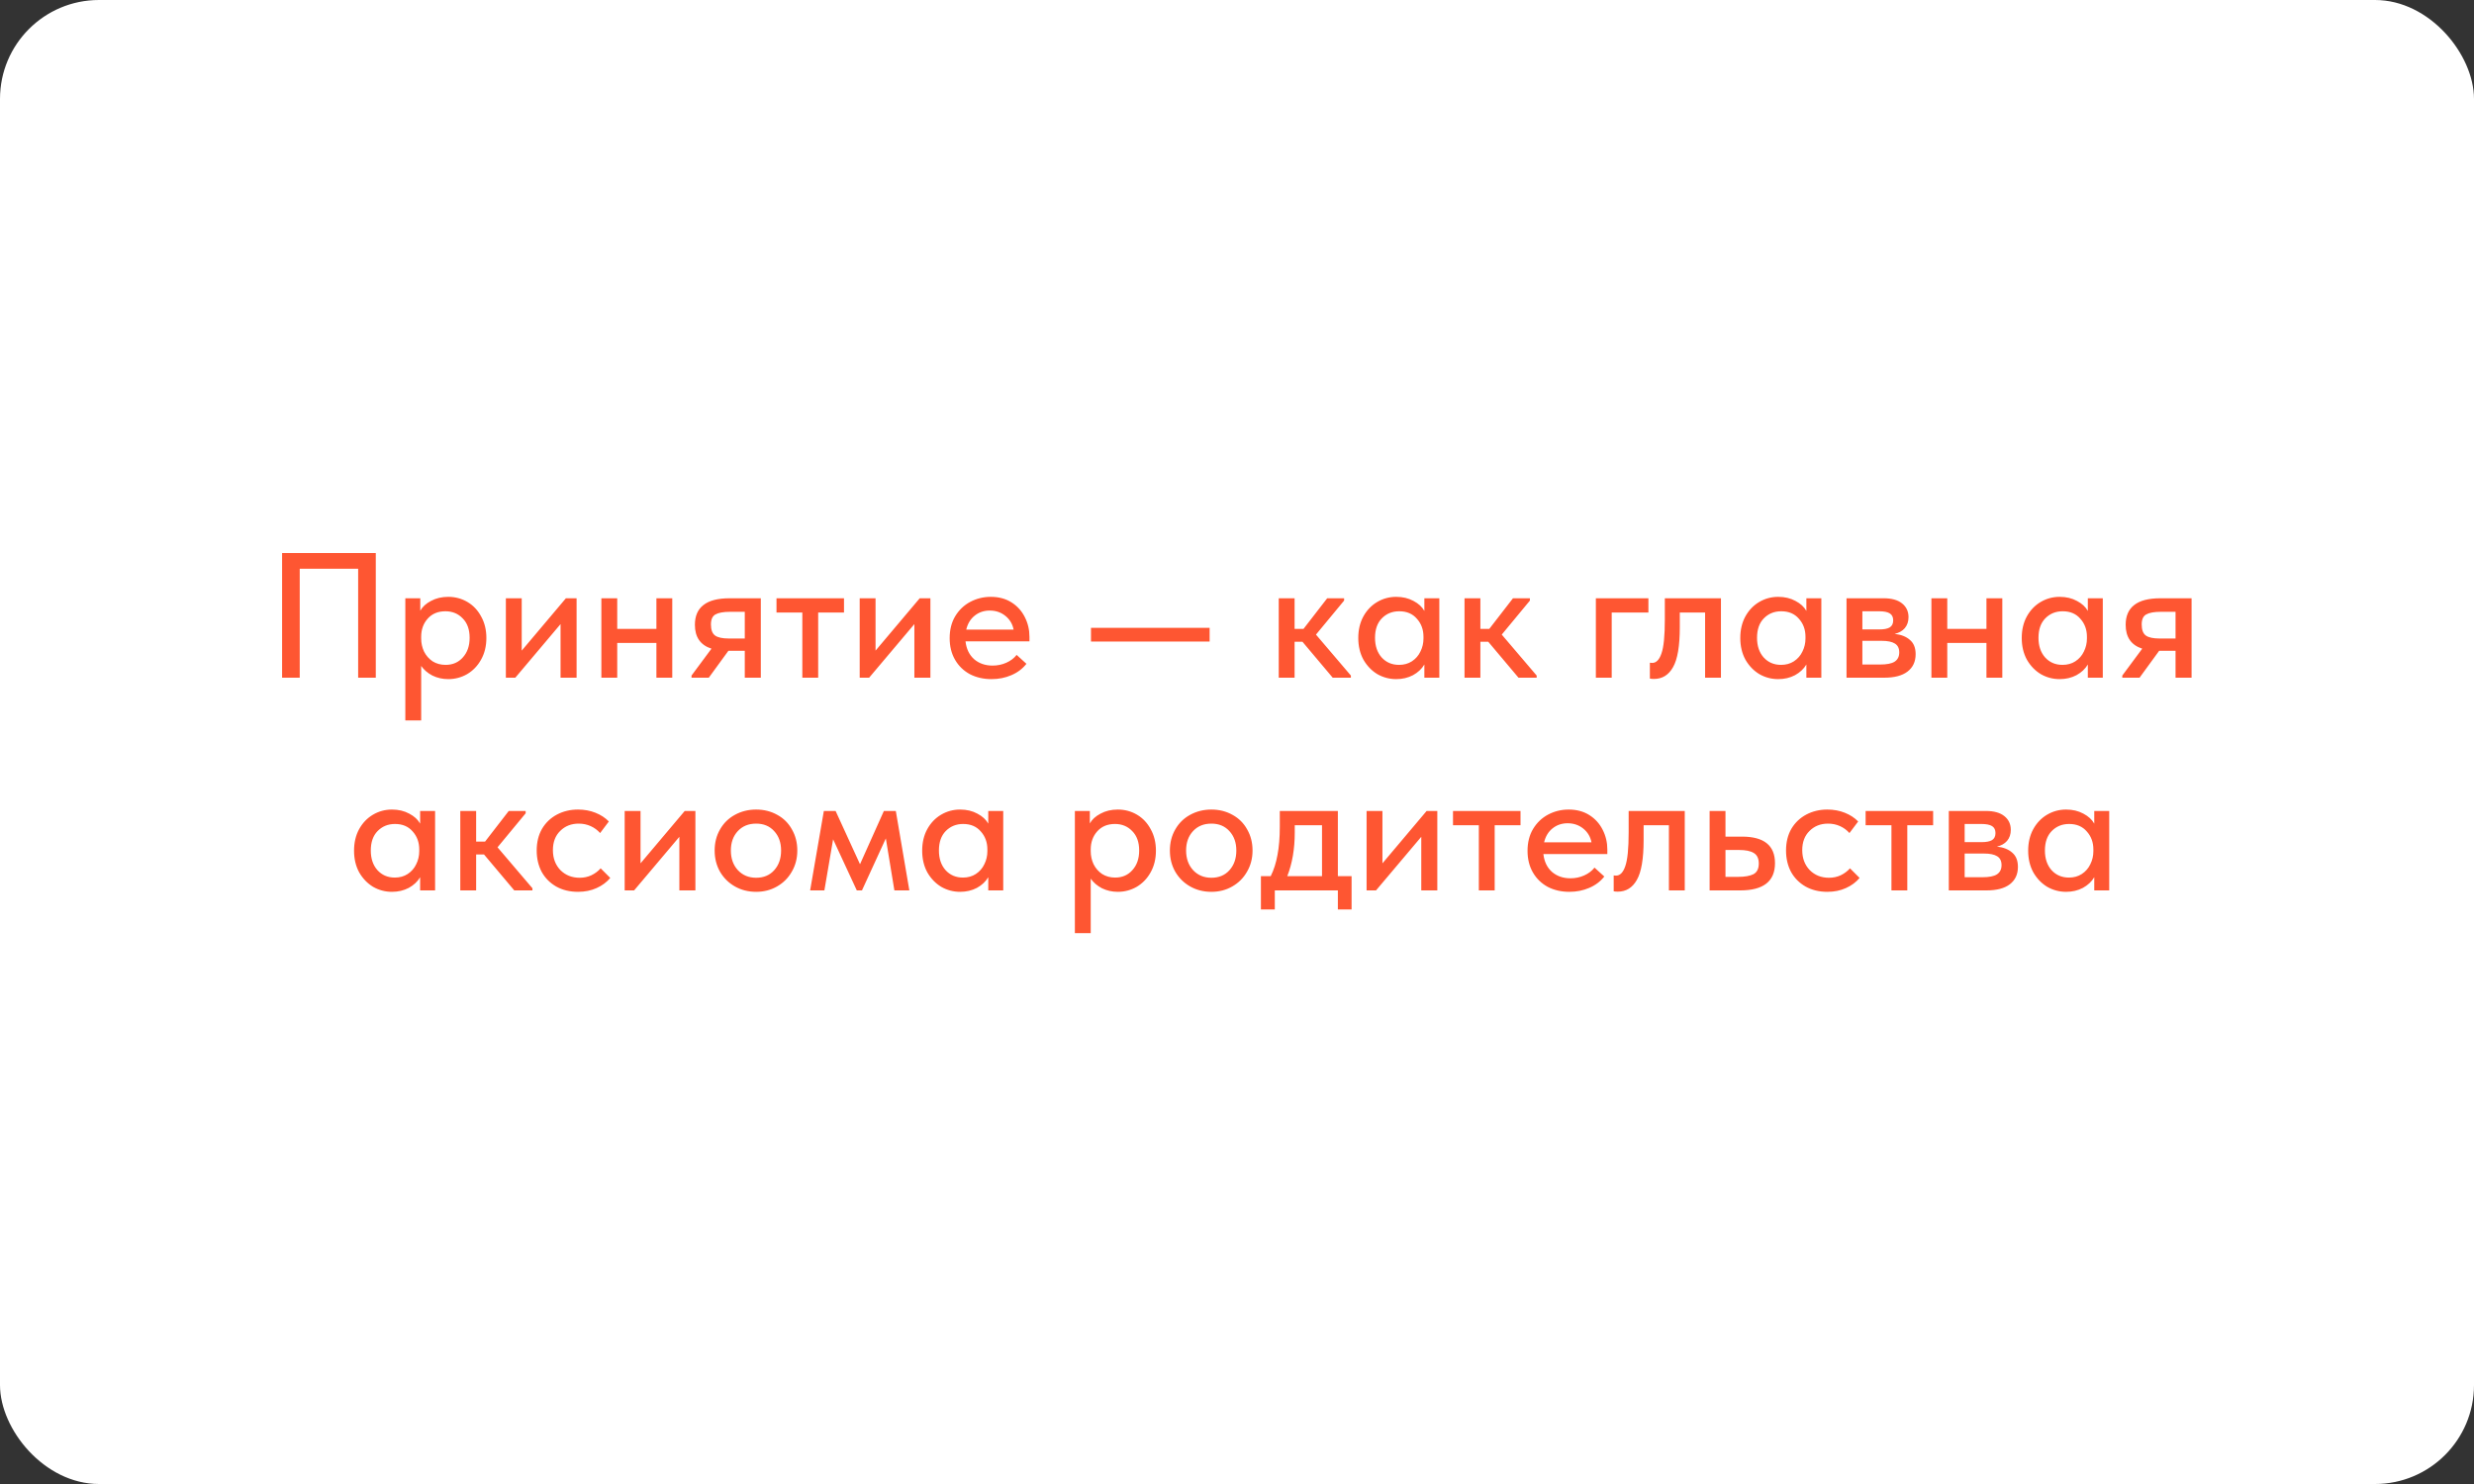 <?xml version="1.0" encoding="UTF-8"?> <svg xmlns="http://www.w3.org/2000/svg" width="500" height="300" viewBox="0 0 500 300" fill="none"><rect x="0" y="0" width="500" height="300" fill="#333333" stroke="none"/> <rect width="500" height="300" rx="20" fill="white"></rect> <path d="M57.012 137V111.8H75.948V137H72.384V114.968H60.576V137H57.012ZM98.297 128.972C98.297 130.628 97.937 132.092 97.217 133.364C96.521 134.612 95.585 135.584 94.409 136.28C93.233 136.952 91.961 137.288 90.593 137.288C89.441 137.288 88.373 137.048 87.389 136.568C86.429 136.064 85.673 135.416 85.121 134.624V145.64H81.917V120.944H84.941V123.464C85.373 122.672 86.093 122.012 87.101 121.484C88.109 120.932 89.273 120.656 90.593 120.656C92.009 120.656 93.305 121.004 94.481 121.7C95.657 122.396 96.581 123.38 97.253 124.652C97.949 125.9 98.297 127.34 98.297 128.972ZM94.913 128.936C94.913 127.256 94.445 125.948 93.509 125.012C92.597 124.052 91.433 123.572 90.017 123.572C88.505 123.572 87.305 124.076 86.417 125.084C85.553 126.068 85.121 127.28 85.121 128.72V129.08C85.121 130.016 85.313 130.892 85.697 131.708C86.105 132.524 86.681 133.184 87.425 133.688C88.193 134.168 89.069 134.408 90.053 134.408C91.493 134.408 92.657 133.904 93.545 132.896C94.457 131.888 94.913 130.568 94.913 128.936ZM105.441 131.528L114.369 120.944H116.529V137H113.289V126.164L104.145 137H102.237V120.944H105.441V131.528ZM132.662 120.944H135.866V137H132.662V129.98H124.742V137H121.538V120.944H124.742V127.136H132.662V120.944ZM153.761 120.944V137H150.521V131.564H147.209L143.249 137H139.757V136.568L143.789 131.132C141.557 130.412 140.441 128.804 140.441 126.308C140.441 124.532 141.017 123.2 142.169 122.312C143.321 121.4 145.085 120.944 147.461 120.944H153.761ZM150.521 129.08V123.68H147.569C146.201 123.68 145.205 123.86 144.581 124.22C143.981 124.556 143.681 125.228 143.681 126.236C143.681 127.316 143.957 128.06 144.509 128.468C145.061 128.876 145.997 129.08 147.317 129.08H150.521ZM165.356 137H162.152V123.824H156.932V120.944H170.576V123.824H165.356V137ZM176.949 131.528L185.877 120.944H188.037V137H184.797V126.164L175.653 137H173.745V120.944H176.949V131.528ZM208.057 129.656H195.133C195.301 131.168 195.877 132.368 196.861 133.256C197.869 134.12 199.117 134.552 200.605 134.552C201.589 134.552 202.513 134.36 203.377 133.976C204.241 133.592 204.937 133.064 205.465 132.392L207.445 134.192C206.653 135.2 205.633 135.968 204.385 136.496C203.161 137.024 201.829 137.288 200.389 137.288C198.757 137.288 197.293 136.952 195.997 136.28C194.725 135.584 193.729 134.612 193.009 133.364C192.289 132.116 191.929 130.664 191.929 129.008C191.929 127.304 192.301 125.828 193.045 124.58C193.813 123.308 194.833 122.336 196.105 121.664C197.377 120.992 198.757 120.656 200.245 120.656C201.853 120.656 203.245 121.028 204.421 121.772C205.597 122.516 206.497 123.512 207.121 124.76C207.745 125.984 208.057 127.316 208.057 128.756V129.656ZM195.277 127.28H204.853C204.637 126.152 204.085 125.228 203.197 124.508C202.309 123.788 201.253 123.428 200.029 123.428C198.853 123.428 197.833 123.776 196.969 124.472C196.129 125.144 195.565 126.08 195.277 127.28ZM220.492 126.92H244.468V129.692H220.492V126.92ZM271.648 121.412L265.96 128.288L273.016 136.568V137H269.344L263.224 129.728H261.64V137H258.436V120.944H261.64V127.136H263.44L268.228 120.944H271.648V121.412ZM287.867 120.944H290.891V137H287.867V134.336C287.339 135.224 286.571 135.944 285.563 136.496C284.555 137.024 283.427 137.288 282.179 137.288C280.811 137.288 279.539 136.952 278.363 136.28C277.211 135.584 276.275 134.612 275.555 133.364C274.859 132.092 274.511 130.628 274.511 128.972C274.511 127.34 274.847 125.9 275.519 124.652C276.215 123.38 277.151 122.396 278.327 121.7C279.503 121.004 280.787 120.656 282.179 120.656C283.499 120.656 284.663 120.932 285.671 121.484C286.679 122.012 287.411 122.684 287.867 123.5V120.944ZM287.687 129.08V128.72C287.687 127.28 287.243 126.068 286.355 125.084C285.491 124.076 284.303 123.572 282.791 123.572C281.375 123.572 280.199 124.052 279.263 125.012C278.351 125.948 277.895 127.256 277.895 128.936C277.895 130.568 278.339 131.888 279.227 132.896C280.139 133.904 281.315 134.408 282.755 134.408C283.739 134.408 284.603 134.168 285.347 133.688C286.115 133.184 286.691 132.524 287.075 131.708C287.483 130.892 287.687 130.016 287.687 129.08ZM309.195 121.412L303.507 128.288L310.563 136.568V137H306.891L300.771 129.728H299.187V137H295.983V120.944H299.187V127.136H300.987L305.775 120.944H309.195V121.412ZM325.73 137H322.526V120.944H333.146V123.824H325.73V137ZM333.442 137.18V133.976C333.562 134 333.718 134.012 333.91 134.012C334.726 134.012 335.35 133.376 335.782 132.104C336.238 130.832 336.466 128.552 336.466 125.264V120.944H347.806V137H344.602V123.824H339.49V126.812C339.49 130.604 339.034 133.292 338.122 134.876C337.234 136.46 335.95 137.252 334.27 137.252C333.958 137.252 333.682 137.228 333.442 137.18ZM365.071 120.944H368.095V137H365.071V134.336C364.543 135.224 363.775 135.944 362.767 136.496C361.759 137.024 360.631 137.288 359.383 137.288C358.015 137.288 356.743 136.952 355.567 136.28C354.415 135.584 353.479 134.612 352.759 133.364C352.063 132.092 351.715 130.628 351.715 128.972C351.715 127.34 352.051 125.9 352.723 124.652C353.419 123.38 354.355 122.396 355.531 121.7C356.707 121.004 357.991 120.656 359.383 120.656C360.703 120.656 361.867 120.932 362.875 121.484C363.883 122.012 364.615 122.684 365.071 123.5V120.944ZM364.891 129.08V128.72C364.891 127.28 364.447 126.068 363.559 125.084C362.695 124.076 361.507 123.572 359.995 123.572C358.579 123.572 357.403 124.052 356.467 125.012C355.555 125.948 355.099 127.256 355.099 128.936C355.099 130.568 355.543 131.888 356.431 132.896C357.343 133.904 358.519 134.408 359.959 134.408C360.943 134.408 361.807 134.168 362.551 133.688C363.319 133.184 363.895 132.524 364.279 131.708C364.687 130.892 364.891 130.016 364.891 129.08ZM387.154 132.248C387.154 133.76 386.602 134.936 385.498 135.776C384.418 136.592 382.858 137 380.818 137H373.186V120.944H380.71C382.318 120.944 383.554 121.292 384.418 121.988C385.282 122.684 385.714 123.608 385.714 124.76C385.714 125.648 385.462 126.392 384.958 126.992C384.454 127.568 383.77 127.952 382.906 128.144C384.226 128.288 385.258 128.696 386.002 129.368C386.77 130.016 387.154 130.976 387.154 132.248ZM379.774 123.572H376.39V127.244H379.81C380.746 127.244 381.442 127.112 381.898 126.848C382.378 126.56 382.618 126.08 382.618 125.408C382.618 124.76 382.39 124.292 381.934 124.004C381.478 123.716 380.758 123.572 379.774 123.572ZM379.99 134.336C381.334 134.336 382.306 134.144 382.906 133.76C383.53 133.352 383.842 132.728 383.842 131.888C383.842 131.048 383.542 130.448 382.942 130.088C382.366 129.728 381.478 129.548 380.278 129.548H376.39V134.336H379.99ZM401.466 120.944H404.67V137H401.466V129.98H393.546V137H390.342V120.944H393.546V127.136H401.466V120.944ZM421.953 120.944H424.977V137H421.953V134.336C421.425 135.224 420.657 135.944 419.649 136.496C418.641 137.024 417.513 137.288 416.265 137.288C414.897 137.288 413.625 136.952 412.449 136.28C411.297 135.584 410.361 134.612 409.641 133.364C408.945 132.092 408.597 130.628 408.597 128.972C408.597 127.34 408.933 125.9 409.605 124.652C410.301 123.38 411.237 122.396 412.413 121.7C413.589 121.004 414.873 120.656 416.265 120.656C417.585 120.656 418.749 120.932 419.757 121.484C420.765 122.012 421.497 122.684 421.953 123.5V120.944ZM421.773 129.08V128.72C421.773 127.28 421.329 126.068 420.441 125.084C419.577 124.076 418.389 123.572 416.877 123.572C415.461 123.572 414.285 124.052 413.349 125.012C412.437 125.948 411.981 127.256 411.981 128.936C411.981 130.568 412.425 131.888 413.313 132.896C414.225 133.904 415.401 134.408 416.841 134.408C417.825 134.408 418.689 134.168 419.433 133.688C420.201 133.184 420.777 132.524 421.161 131.708C421.569 130.892 421.773 130.016 421.773 129.08ZM442.921 120.944V137H439.681V131.564H436.369L432.409 137H428.917V136.568L432.949 131.132C430.717 130.412 429.601 128.804 429.601 126.308C429.601 124.532 430.177 123.2 431.329 122.312C432.481 121.4 434.245 120.944 436.621 120.944H442.921ZM439.681 129.08V123.68H436.729C435.361 123.68 434.365 123.86 433.741 124.22C433.141 124.556 432.841 125.228 432.841 126.236C432.841 127.316 433.117 128.06 433.669 128.468C434.221 128.876 435.157 129.08 436.477 129.08H439.681ZM84.91 163.944H87.934V180H84.91V177.336C84.382 178.224 83.614 178.944 82.606 179.496C81.598 180.024 80.47 180.288 79.222 180.288C77.854 180.288 76.582 179.952 75.406 179.28C74.254 178.584 73.318 177.612 72.598 176.364C71.902 175.092 71.554 173.628 71.554 171.972C71.554 170.34 71.89 168.9 72.562 167.652C73.258 166.38 74.194 165.396 75.37 164.7C76.546 164.004 77.83 163.656 79.222 163.656C80.542 163.656 81.706 163.932 82.714 164.484C83.722 165.012 84.454 165.684 84.91 166.5V163.944ZM84.73 172.08V171.72C84.73 170.28 84.286 169.068 83.398 168.084C82.534 167.076 81.346 166.572 79.834 166.572C78.418 166.572 77.242 167.052 76.306 168.012C75.394 168.948 74.938 170.256 74.938 171.936C74.938 173.568 75.382 174.888 76.27 175.896C77.182 176.904 78.358 177.408 79.798 177.408C80.782 177.408 81.646 177.168 82.39 176.688C83.158 176.184 83.734 175.524 84.118 174.708C84.526 173.892 84.73 173.016 84.73 172.08ZM106.238 164.412L100.55 171.288L107.606 179.568V180H103.934L97.814 172.728H96.23V180H93.026V163.944H96.23V170.136H98.03L102.818 163.944H106.238V164.412ZM108.468 171.936C108.468 170.256 108.828 168.792 109.548 167.544C110.292 166.296 111.3 165.336 112.572 164.664C113.844 163.992 115.26 163.656 116.82 163.656C118.092 163.656 119.268 163.872 120.348 164.304C121.428 164.736 122.328 165.324 123.048 166.068L121.284 168.408C120.756 167.808 120.12 167.34 119.376 167.004C118.632 166.668 117.828 166.5 116.964 166.5C115.452 166.5 114.204 166.992 113.22 167.976C112.236 168.936 111.744 170.232 111.744 171.864C111.744 173.496 112.248 174.84 113.256 175.896C114.288 176.928 115.584 177.444 117.144 177.444C118.008 177.444 118.8 177.276 119.52 176.94C120.264 176.58 120.888 176.112 121.392 175.536L123.336 177.48C122.616 178.344 121.692 179.028 120.564 179.532C119.46 180.036 118.212 180.288 116.82 180.288C115.14 180.288 113.664 179.928 112.392 179.208C111.144 178.488 110.172 177.504 109.476 176.256C108.804 174.984 108.468 173.544 108.468 171.936ZM129.453 174.528L138.381 163.944H140.541V180H137.301V169.164L128.157 180H126.249V163.944H129.453V174.528ZM144.433 171.936C144.433 170.352 144.793 168.936 145.513 167.688C146.233 166.416 147.229 165.432 148.501 164.736C149.797 164.016 151.237 163.656 152.821 163.656C154.405 163.656 155.833 164.016 157.105 164.736C158.377 165.432 159.361 166.416 160.057 167.688C160.777 168.936 161.137 170.352 161.137 171.936C161.137 173.52 160.765 174.948 160.021 176.22C159.301 177.492 158.305 178.488 157.033 179.208C155.785 179.928 154.381 180.288 152.821 180.288C151.237 180.288 149.809 179.928 148.537 179.208C147.265 178.488 146.257 177.492 145.513 176.22C144.793 174.948 144.433 173.52 144.433 171.936ZM157.861 171.936C157.861 170.328 157.393 169.02 156.457 168.012C155.545 167.004 154.333 166.5 152.821 166.5C151.285 166.5 150.049 167.004 149.113 168.012C148.177 169.02 147.709 170.328 147.709 171.936C147.709 173.544 148.177 174.864 149.113 175.896C150.073 176.928 151.309 177.444 152.821 177.444C154.333 177.444 155.545 176.94 156.457 175.932C157.393 174.9 157.861 173.568 157.861 171.936ZM166.609 180H163.729L166.501 163.944H168.877L173.809 174.708L178.633 163.944H181.045L183.781 180H180.757L179.029 169.488L174.205 180H173.161L168.373 169.668L166.609 180ZM199.731 163.944H202.755V180H199.731V177.336C199.203 178.224 198.435 178.944 197.427 179.496C196.419 180.024 195.291 180.288 194.043 180.288C192.675 180.288 191.403 179.952 190.227 179.28C189.075 178.584 188.139 177.612 187.419 176.364C186.723 175.092 186.375 173.628 186.375 171.972C186.375 170.34 186.711 168.9 187.383 167.652C188.079 166.38 189.015 165.396 190.191 164.7C191.367 164.004 192.651 163.656 194.043 163.656C195.363 163.656 196.527 163.932 197.535 164.484C198.543 165.012 199.275 165.684 199.731 166.5V163.944ZM199.551 172.08V171.72C199.551 170.28 199.107 169.068 198.219 168.084C197.355 167.076 196.167 166.572 194.655 166.572C193.239 166.572 192.063 167.052 191.127 168.012C190.215 168.948 189.759 170.256 189.759 171.936C189.759 173.568 190.203 174.888 191.091 175.896C192.003 176.904 193.179 177.408 194.619 177.408C195.603 177.408 196.467 177.168 197.211 176.688C197.979 176.184 198.555 175.524 198.939 174.708C199.347 173.892 199.551 173.016 199.551 172.08ZM233.614 171.972C233.614 173.628 233.254 175.092 232.534 176.364C231.838 177.612 230.902 178.584 229.726 179.28C228.55 179.952 227.278 180.288 225.91 180.288C224.758 180.288 223.69 180.048 222.706 179.568C221.746 179.064 220.99 178.416 220.438 177.624V188.64H217.234V163.944H220.258V166.464C220.69 165.672 221.41 165.012 222.418 164.484C223.426 163.932 224.59 163.656 225.91 163.656C227.326 163.656 228.622 164.004 229.798 164.7C230.974 165.396 231.898 166.38 232.57 167.652C233.266 168.9 233.614 170.34 233.614 171.972ZM230.23 171.936C230.23 170.256 229.762 168.948 228.826 168.012C227.914 167.052 226.75 166.572 225.334 166.572C223.822 166.572 222.622 167.076 221.734 168.084C220.87 169.068 220.438 170.28 220.438 171.72V172.08C220.438 173.016 220.63 173.892 221.014 174.708C221.422 175.524 221.998 176.184 222.742 176.688C223.51 177.168 224.386 177.408 225.37 177.408C226.81 177.408 227.974 176.904 228.862 175.896C229.774 174.888 230.23 173.568 230.23 171.936ZM236.437 171.936C236.437 170.352 236.797 168.936 237.517 167.688C238.237 166.416 239.233 165.432 240.505 164.736C241.801 164.016 243.241 163.656 244.825 163.656C246.409 163.656 247.837 164.016 249.109 164.736C250.381 165.432 251.365 166.416 252.061 167.688C252.781 168.936 253.141 170.352 253.141 171.936C253.141 173.52 252.769 174.948 252.025 176.22C251.305 177.492 250.309 178.488 249.037 179.208C247.789 179.928 246.385 180.288 244.825 180.288C243.241 180.288 241.813 179.928 240.541 179.208C239.269 178.488 238.261 177.492 237.517 176.22C236.797 174.948 236.437 173.52 236.437 171.936ZM249.865 171.936C249.865 170.328 249.397 169.02 248.461 168.012C247.549 167.004 246.337 166.5 244.825 166.5C243.289 166.5 242.053 167.004 241.117 168.012C240.181 169.02 239.713 170.328 239.713 171.936C239.713 173.544 240.181 174.864 241.117 175.896C242.077 176.928 243.313 177.444 244.825 177.444C246.337 177.444 247.549 176.94 248.461 175.932C249.397 174.9 249.865 173.568 249.865 171.936ZM270.385 177.12H273.157V183.852H270.385V180H257.641V183.852H254.833V177.12H256.813C257.437 175.872 257.893 174.444 258.181 172.836C258.493 171.228 258.649 169.32 258.649 167.112V163.944H270.385V177.12ZM261.673 168.3C261.673 171.612 261.169 174.552 260.161 177.12H267.181V166.824H261.673V168.3ZM279.394 174.528L288.322 163.944H290.482V180H287.242V169.164L278.098 180H276.19V163.944H279.394V174.528ZM302.079 180H298.875V166.824H293.655V163.944H307.299V166.824H302.079V180ZM324.846 172.656H311.922C312.09 174.168 312.666 175.368 313.65 176.256C314.658 177.12 315.906 177.552 317.394 177.552C318.378 177.552 319.302 177.36 320.166 176.976C321.03 176.592 321.726 176.064 322.254 175.392L324.234 177.192C323.442 178.2 322.422 178.968 321.174 179.496C319.95 180.024 318.618 180.288 317.178 180.288C315.546 180.288 314.082 179.952 312.786 179.28C311.514 178.584 310.518 177.612 309.798 176.364C309.078 175.116 308.718 173.664 308.718 172.008C308.718 170.304 309.09 168.828 309.834 167.58C310.602 166.308 311.622 165.336 312.894 164.664C314.166 163.992 315.546 163.656 317.034 163.656C318.642 163.656 320.034 164.028 321.21 164.772C322.386 165.516 323.286 166.512 323.91 167.76C324.534 168.984 324.846 170.316 324.846 171.756V172.656ZM312.066 170.28H321.642C321.426 169.152 320.874 168.228 319.986 167.508C319.098 166.788 318.042 166.428 316.818 166.428C315.642 166.428 314.622 166.776 313.758 167.472C312.918 168.144 312.354 169.08 312.066 170.28ZM326.13 180.18V176.976C326.25 177 326.406 177.012 326.598 177.012C327.414 177.012 328.038 176.376 328.47 175.104C328.926 173.832 329.154 171.552 329.154 168.264V163.944H340.494V180H337.29V166.824H332.178V169.812C332.178 173.604 331.722 176.292 330.81 177.876C329.922 179.46 328.638 180.252 326.958 180.252C326.646 180.252 326.37 180.228 326.13 180.18ZM345.518 180V163.944H348.722V169.128H352.07C356.51 169.128 358.73 170.916 358.73 174.492C358.73 178.164 356.39 180 351.71 180H345.518ZM351.242 177.264C352.61 177.264 353.654 177.084 354.374 176.724C355.094 176.34 355.454 175.62 355.454 174.564C355.454 173.556 355.118 172.848 354.446 172.44C353.798 172.032 352.802 171.828 351.458 171.828H348.722V177.264H351.242ZM360.961 171.936C360.961 170.256 361.321 168.792 362.041 167.544C362.785 166.296 363.793 165.336 365.065 164.664C366.337 163.992 367.753 163.656 369.313 163.656C370.585 163.656 371.761 163.872 372.841 164.304C373.921 164.736 374.821 165.324 375.541 166.068L373.777 168.408C373.249 167.808 372.613 167.34 371.869 167.004C371.125 166.668 370.321 166.5 369.457 166.5C367.945 166.5 366.697 166.992 365.713 167.976C364.729 168.936 364.237 170.232 364.237 171.864C364.237 173.496 364.741 174.84 365.749 175.896C366.781 176.928 368.077 177.444 369.637 177.444C370.501 177.444 371.293 177.276 372.013 176.94C372.757 176.58 373.381 176.112 373.885 175.536L375.829 177.48C375.109 178.344 374.185 179.028 373.057 179.532C371.953 180.036 370.705 180.288 369.313 180.288C367.633 180.288 366.157 179.928 364.885 179.208C363.637 178.488 362.665 177.504 361.969 176.256C361.297 174.984 360.961 173.544 360.961 171.936ZM385.469 180H382.265V166.824H377.045V163.944H390.689V166.824H385.469V180ZM407.826 175.248C407.826 176.76 407.274 177.936 406.17 178.776C405.09 179.592 403.53 180 401.49 180H393.858V163.944H401.382C402.99 163.944 404.226 164.292 405.09 164.988C405.954 165.684 406.386 166.608 406.386 167.76C406.386 168.648 406.134 169.392 405.63 169.992C405.126 170.568 404.442 170.952 403.578 171.144C404.898 171.288 405.93 171.696 406.674 172.368C407.442 173.016 407.826 173.976 407.826 175.248ZM400.446 166.572H397.062V170.244H400.482C401.418 170.244 402.114 170.112 402.57 169.848C403.05 169.56 403.29 169.08 403.29 168.408C403.29 167.76 403.062 167.292 402.606 167.004C402.15 166.716 401.43 166.572 400.446 166.572ZM400.662 177.336C402.006 177.336 402.978 177.144 403.578 176.76C404.202 176.352 404.514 175.728 404.514 174.888C404.514 174.048 404.214 173.448 403.614 173.088C403.038 172.728 402.15 172.548 400.95 172.548H397.062V177.336H400.662ZM423.254 163.944H426.278V180H423.254V177.336C422.726 178.224 421.958 178.944 420.95 179.496C419.942 180.024 418.814 180.288 417.566 180.288C416.198 180.288 414.926 179.952 413.75 179.28C412.598 178.584 411.662 177.612 410.942 176.364C410.246 175.092 409.898 173.628 409.898 171.972C409.898 170.34 410.234 168.9 410.906 167.652C411.602 166.38 412.538 165.396 413.714 164.7C414.89 164.004 416.174 163.656 417.566 163.656C418.886 163.656 420.05 163.932 421.058 164.484C422.066 165.012 422.798 165.684 423.254 166.5V163.944ZM423.074 172.08V171.72C423.074 170.28 422.63 169.068 421.742 168.084C420.878 167.076 419.69 166.572 418.178 166.572C416.762 166.572 415.586 167.052 414.65 168.012C413.738 168.948 413.282 170.256 413.282 171.936C413.282 173.568 413.726 174.888 414.614 175.896C415.526 176.904 416.702 177.408 418.142 177.408C419.126 177.408 419.99 177.168 420.734 176.688C421.502 176.184 422.078 175.524 422.462 174.708C422.87 173.892 423.074 173.016 423.074 172.08Z" fill="#FE5632"></path> </svg> 